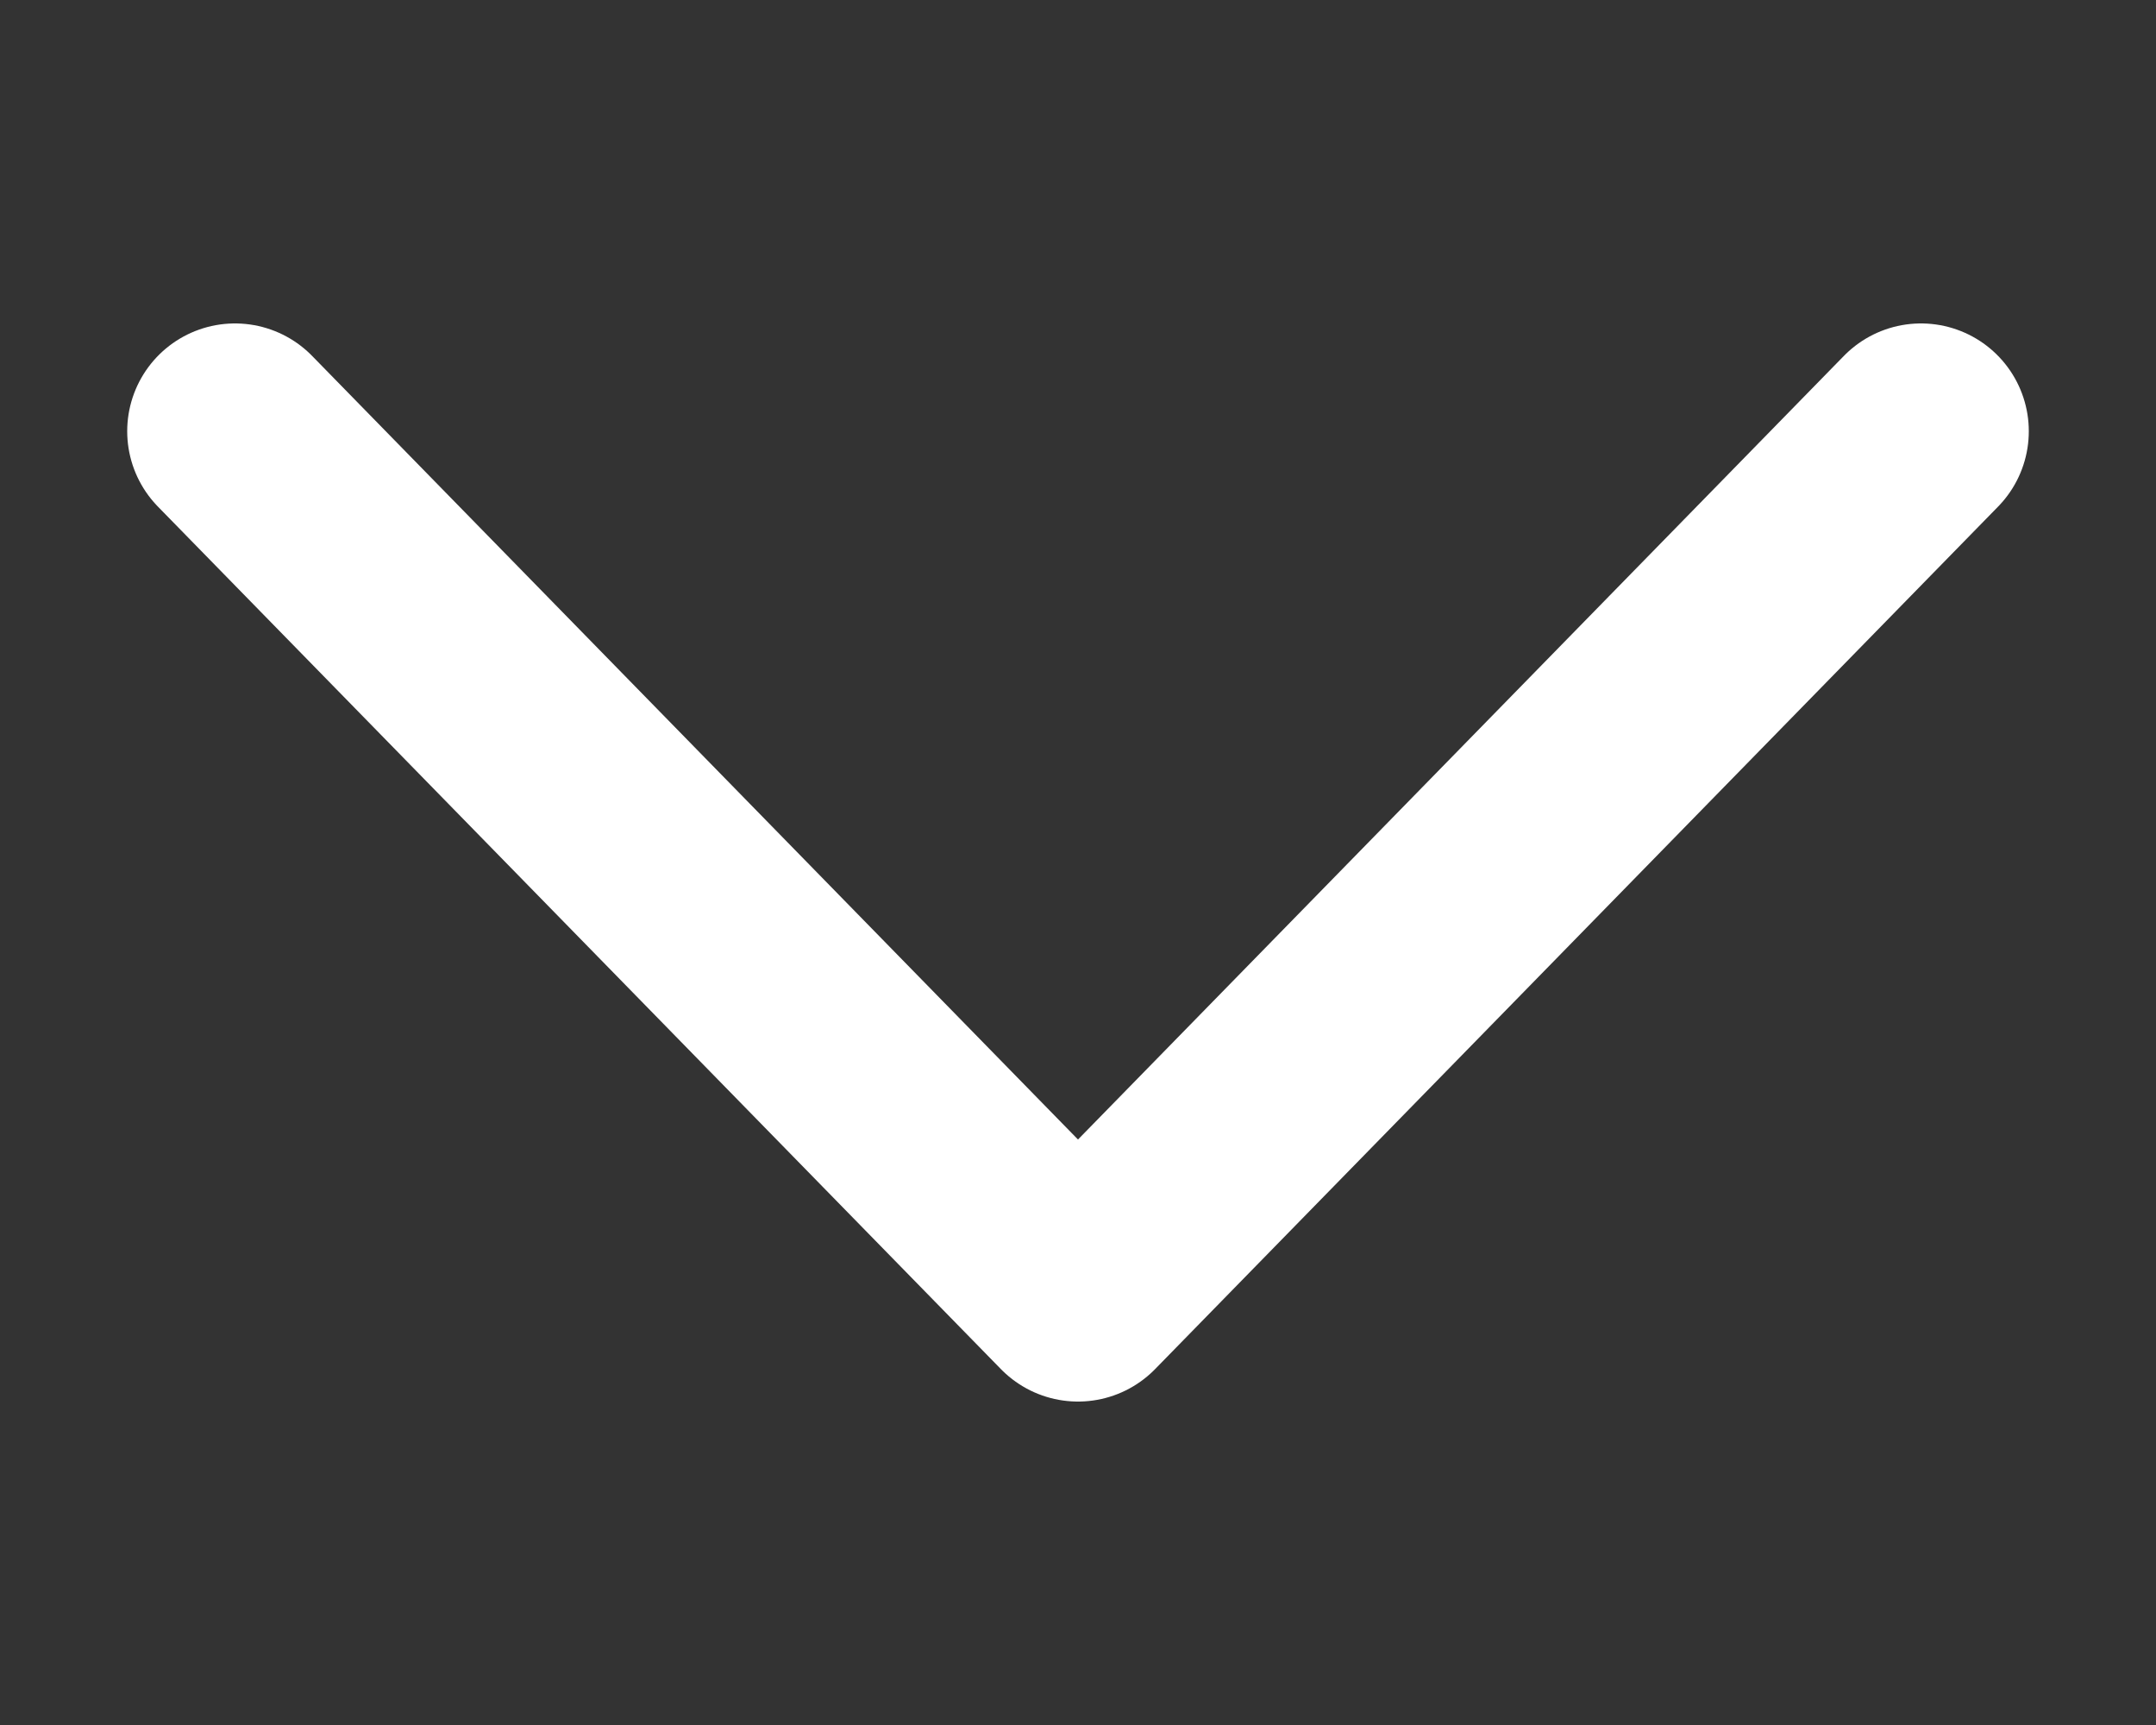 <svg width="10" height="8" viewBox="0 0 10 8" fill="none" xmlns="http://www.w3.org/2000/svg">
<rect x="0" y="0" width="10" height="8" fill="#333333" stroke="none"/>
<path d="M8.91 2L5 6L1.09 2" stroke="white" stroke-linecap="round" stroke-linejoin="round"/>
</svg>
